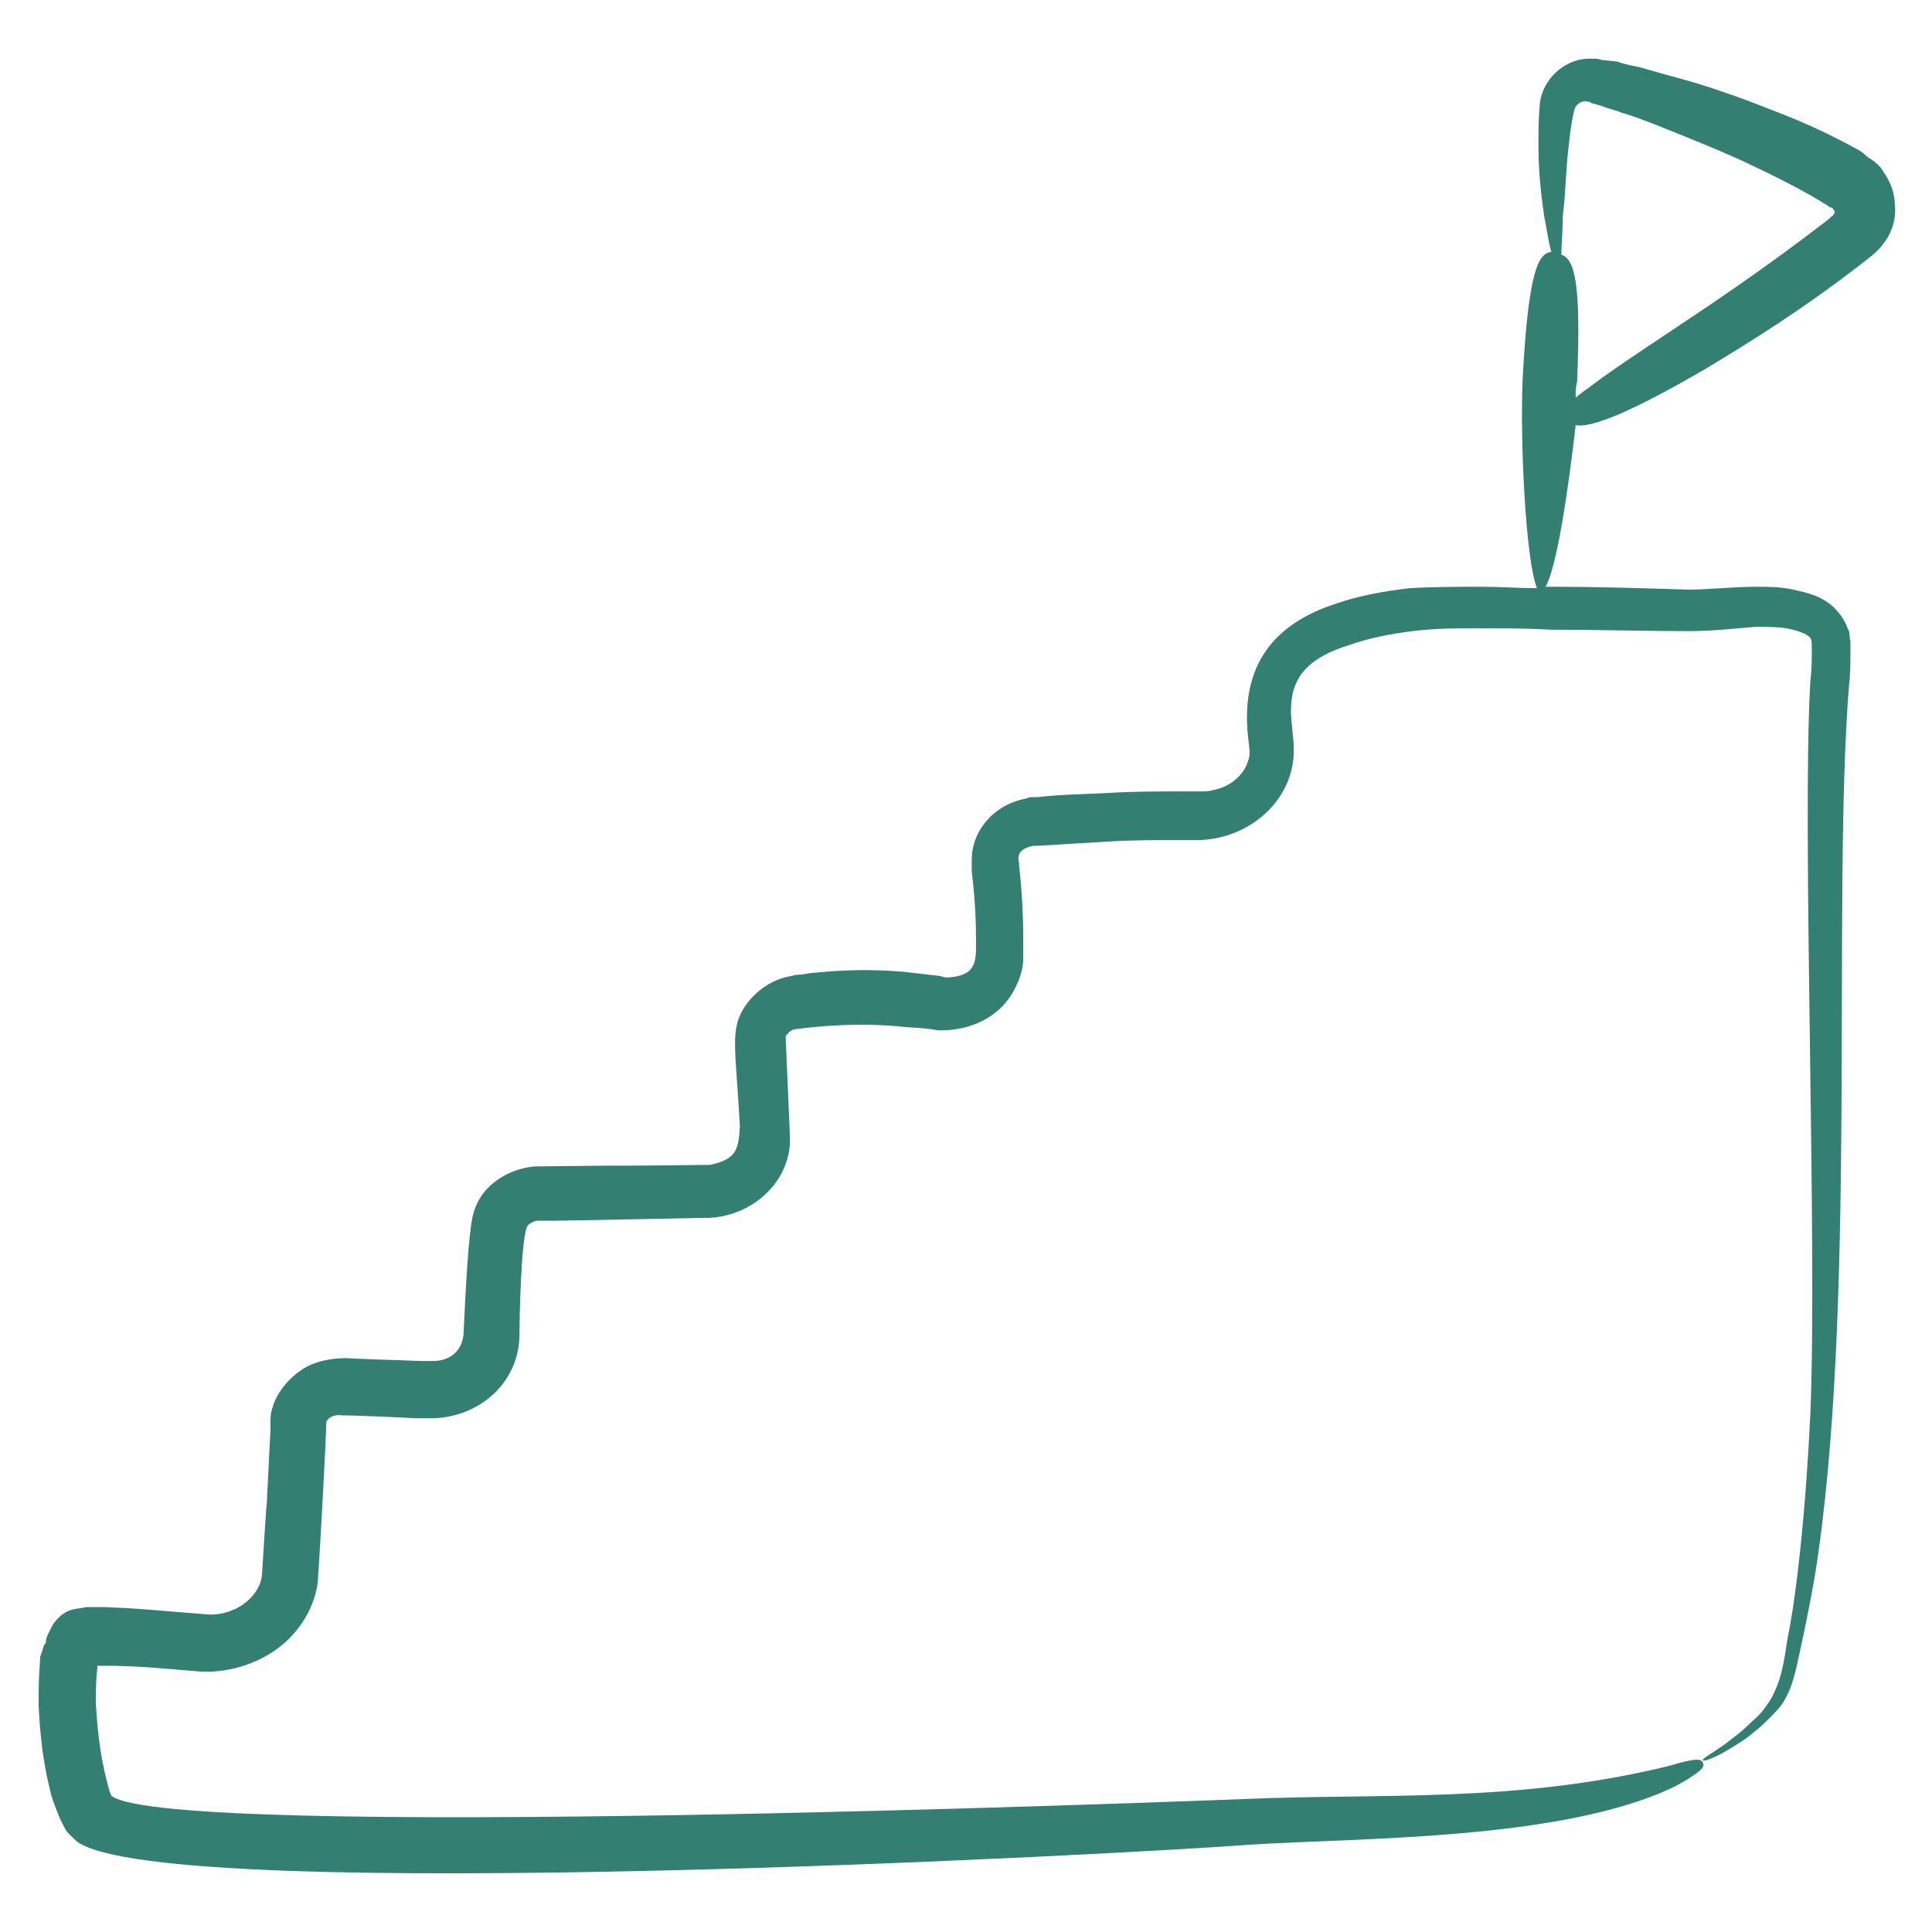 <svg xmlns="http://www.w3.org/2000/svg" enable-background="new 0 0 135 135" viewBox="0 0 135 135" id="MissionAchievement"><path d="M49.6,81.4c-0.1,0-0.2,0-0.4,0c-7.7,0.1-3.2,0-11.4,0.1l-0.4,0c-1.2,0.1-2.4,0.6-3.3,1.5c-0.5,0.5-0.8,1.1-1,1.7
		c-0.4,1.3-0.6,6.4-0.7,8.3c0,1.4-1,2.1-2.1,2.1c-0.1,0-0.6,0-0.9,0c-2.5-0.1-3.5-0.1-5.2-0.2c-1,0-2.2,0.2-3.1,0.8
		c-0.9,0.6-1.8,1.6-2.1,2.8c-0.1,0.3-0.1,0.6-0.1,0.9l0,0.5c-0.6,11.7,0.1-1-0.6,10.2c-0.1,0.8-0.6,1.5-1.3,2
		c-0.7,0.5-1.7,0.8-2.6,0.7c-7.2-0.6-5.5-0.4-6.9-0.5c-0.5,0-1,0-1.5,0c-0.4,0.1-0.9,0.1-1.3,0.3c-0.4,0.2-0.7,0.5-1,0.9
		c-0.1,0.2-0.2,0.4-0.3,0.6c-0.1,0.2-0.2,0.4-0.2,0.7C3,115,3,115.3,2.9,115.5l-0.1,0.3l0,0.2c-0.1,1.2-0.1,2.2-0.1,3.2
		c0.1,2,0.3,3.9,0.8,5.9c0.1,0.5,0.3,1,0.5,1.5l0.2,0.5c0.1,0.2,0.2,0.4,0.3,0.6c0.2,0.4,0.6,0.7,0.9,1c6.4,4.5,74.3,0.8,81.9,0.2
		c7.9-0.5,22-0.3,29.8-4.1c2-1.1,2-1.4,1.9-1.6c-0.1-0.3-0.4-0.4-2.4,0.2c-10.6,2.6-20.1,1.9-29.4,2.3c-5.3,0.2-75.1,2.9-79.4-0.2
		l-0.1-0.2c-0.1-0.3-0.2-0.7-0.3-1.1c-0.4-1.6-0.6-3.4-0.7-5.1c0-0.9,0-1.8,0.1-2.5l0-0.2l0,0l0,0l0,0c0.4,0,0.9,0,1.3,0
		c2.5,0.1,1,0,5.9,0.4c1.7,0.1,3.6-0.4,5.1-1.4c1.5-1,2.8-2.7,3.1-4.8c0.2-2.8,0.6-10.4,0.6-11.2c0-0.2,0.4-0.6,1.1-0.5
		c0.2,0,1.1,0,5.2,0.2c0.4,0,0.6,0,1.2,0c3.2-0.1,6.1-2.5,6-6.1c0-0.6,0.1-6.9,0.6-7.4c0.1-0.1,0.4-0.3,0.7-0.3
		c2.2,0,1.1,0,11.5-0.2c3,0.1,5.9-2.1,6.1-5.2c0-0.6,0-0.4-0.3-7.4c0-0.1,0-0.2,0.1-0.2c0.1-0.2,0.4-0.4,0.7-0.4
		c0.1,0,3.3-0.5,6.9-0.2c0.8,0.1,1.6,0.1,2.3,0.2c0.2,0,0.5,0.1,0.8,0.1c2.6,0,4.5-1.3,5.3-3.1c0.3-0.6,0.5-1.3,0.5-1.9
		c0-0.5,0-0.9,0-1.4c0-1.7-0.1-3.5-0.3-5.2c0.1-0.1-0.5-1,1-1.3l0.3,0c1.7-0.1,3.3-0.2,5-0.3c1.7-0.1,3.3-0.1,5-0.1l0.6,0
		c0.2,0,0.4,0,0.7,0c3.6-0.1,6.7-2.9,6.6-6.4c0-0.7-0.1-1-0.1-1.4c-0.4-2.9,0.4-4.7,3.9-5.8c1.4-0.5,2.9-0.8,4.5-1
		c1.6-0.2,3.1-0.2,4.7-0.2c1.6,0,3.3,0,4.9,0.1c3.3,0,6.5,0.1,9.7,0.1c1.8,0,3.3-0.2,4.7-0.3c0.7,0,1.5,0,2.1,0.1
		c0.6,0.1,1.2,0.3,1.5,0.5c0.3,0.2,0.3,0.3,0.3,1c0,0.7,0,1.4-0.1,2.2c-0.6,10.2,0.5,39.1,0,51.2c-0.2,4.1-0.5,7.9-0.9,11.2
		c-0.2,1.6-0.4,3.1-0.7,4.5c-0.2,1.4-0.4,2.7-0.9,3.7c-0.2,0.5-0.5,0.9-0.8,1.3c-0.3,0.4-0.7,0.7-1,1c-0.6,0.6-1.2,1-1.7,1.4
		c-1,0.7-1.6,1-1.5,1.1c0,0.1,0.7-0.1,1.7-0.7c0.5-0.3,1.2-0.7,1.9-1.3c0.4-0.3,0.7-0.6,1.1-1c0.4-0.4,0.8-0.8,1.1-1.4
		c0.6-1.1,0.8-2.5,1.1-3.8c0.3-1.4,0.6-2.9,0.9-4.6c3-18.5,1.2-47.3,2.4-62.3c0.1-0.8,0.1-1.6,0.1-2.4l0-0.3c0-0.1,0-0.3,0-0.4
		c-0.1-0.3,0-0.6-0.2-0.9c-0.2-0.6-0.6-1.1-1-1.5c-0.9-0.8-1.9-1-2.8-1.2c-0.9-0.2-1.7-0.2-2.6-0.2c-1.6,0-3.3,0.2-4.7,0.2
		c-3.2-0.1-6.4-0.2-9.6-0.2c-0.1,0-0.2,0-0.4,0c0.8-1.4,1.6-6.9,2.1-11.3c0.4,0.1,1.2,0,2.9-0.7c1.4-0.6,3.4-1.6,6.3-3.3
		c2.8-1.7,6.6-4,11.2-7.6c0.1-0.1,0.4-0.3,0.7-0.6c0.3-0.3,0.5-0.6,0.7-0.9c0.4-0.7,0.6-1.5,0.5-2.3c0-0.8-0.3-1.6-0.8-2.3
		c-0.2-0.4-0.6-0.7-0.9-0.9c-0.2-0.1-0.4-0.3-0.5-0.4l-0.3-0.2c-1.8-1-3.7-1.9-5.8-2.7c-2-0.8-4.2-1.6-6.3-2.2
		c-1.1-0.3-2.2-0.6-3.2-0.9c-0.5-0.1-1.1-0.2-1.6-0.4L112,4.2c-0.1,0-0.3-0.1-0.5-0.1c-0.2,0-0.4,0-0.6,0c-1.7,0.1-3.1,1.5-3.3,3.1
		c-0.1,1.1-0.1,2-0.1,3c0,1.9,0.2,3.5,0.4,4.9c0.2,1,0.3,1.8,0.5,2.5c-0.9,0.1-1.6,1.3-2,8.8c-0.2,4.2,0.2,12.8,1,14.7
		c-1.3,0-2.5-0.1-3.8-0.1c-1.7,0-3.4,0-5.1,0.1c-1.7,0.2-3.5,0.5-5.2,1.1c-4.3,1.4-6.6,4.3-6.1,9.2c0.1,1,0.2,1.3,0,1.8
		c-0.3,1-1.3,1.8-2.4,2c-0.3,0.1-0.6,0.1-0.9,0.1c-0.1,0-0.4,0-0.6,0l-0.6,0c-1.7,0-3.4,0-5.1,0.1c-1.7,0.1-3.4,0.1-5.1,0.3l-0.3,0
		c-0.2,0-0.3,0-0.5,0.1c-2.2,0.4-3.8,2.2-3.8,4.3c0,0.2,0,0.4,0,0.5l0,0.3c0.2,1.6,0.3,3.2,0.3,4.8c0,1.4,0.1,2.5-2,2.6
		c-0.1,0-0.2,0-0.5-0.1c-0.9-0.1-1.7-0.2-2.6-0.3c-3.6-0.3-6.2,0.1-6.5,0.1l-0.6,0.1c-0.2,0-0.4,0-0.7,0.1c-1.3,0.2-2.5,1-3.3,2.2
		c-1,1.6-0.6,2.8-0.3,8.3C51.6,80.3,51.5,81,49.6,81.4z M109.6,10.3c0.1-0.9,0.2-1.8,0.4-2.6c0.1-0.4,0.5-0.7,0.9-0.6
		c0,0,0.1,0,0.1,0c0,0,0.1,0,0.2,0.1l0.7,0.2c0.5,0.2,1,0.3,1.5,0.5c1,0.3,2,0.7,3,1.1c2,0.8,4,1.6,5.9,2.5c1.9,0.9,3.7,1.8,5.3,2.8
		l0.3,0.2c0,0,0,0,0.1,0c0,0,0.1,0.1,0.1,0.1c0,0.1,0.1,0.1,0.1,0.2c0,0.1,0,0.1-0.1,0.2c0,0,0,0.1-0.1,0.1c0,0,0,0-0.2,0.2
		c-4.4,3.4-8,5.8-10.7,7.6c-2.7,1.8-4.5,3-5.7,3.9c-0.5,0.4-1,0.7-1.3,1c0-0.4,0-0.8,0.1-1.1c0.3-7.1-0.2-8.6-1.1-8.9
		c0-0.7,0.1-1.6,0.1-2.7C109.4,13.6,109.4,12,109.6,10.3z" fill="#337f71" class="color000000 svgShape"></path></svg>